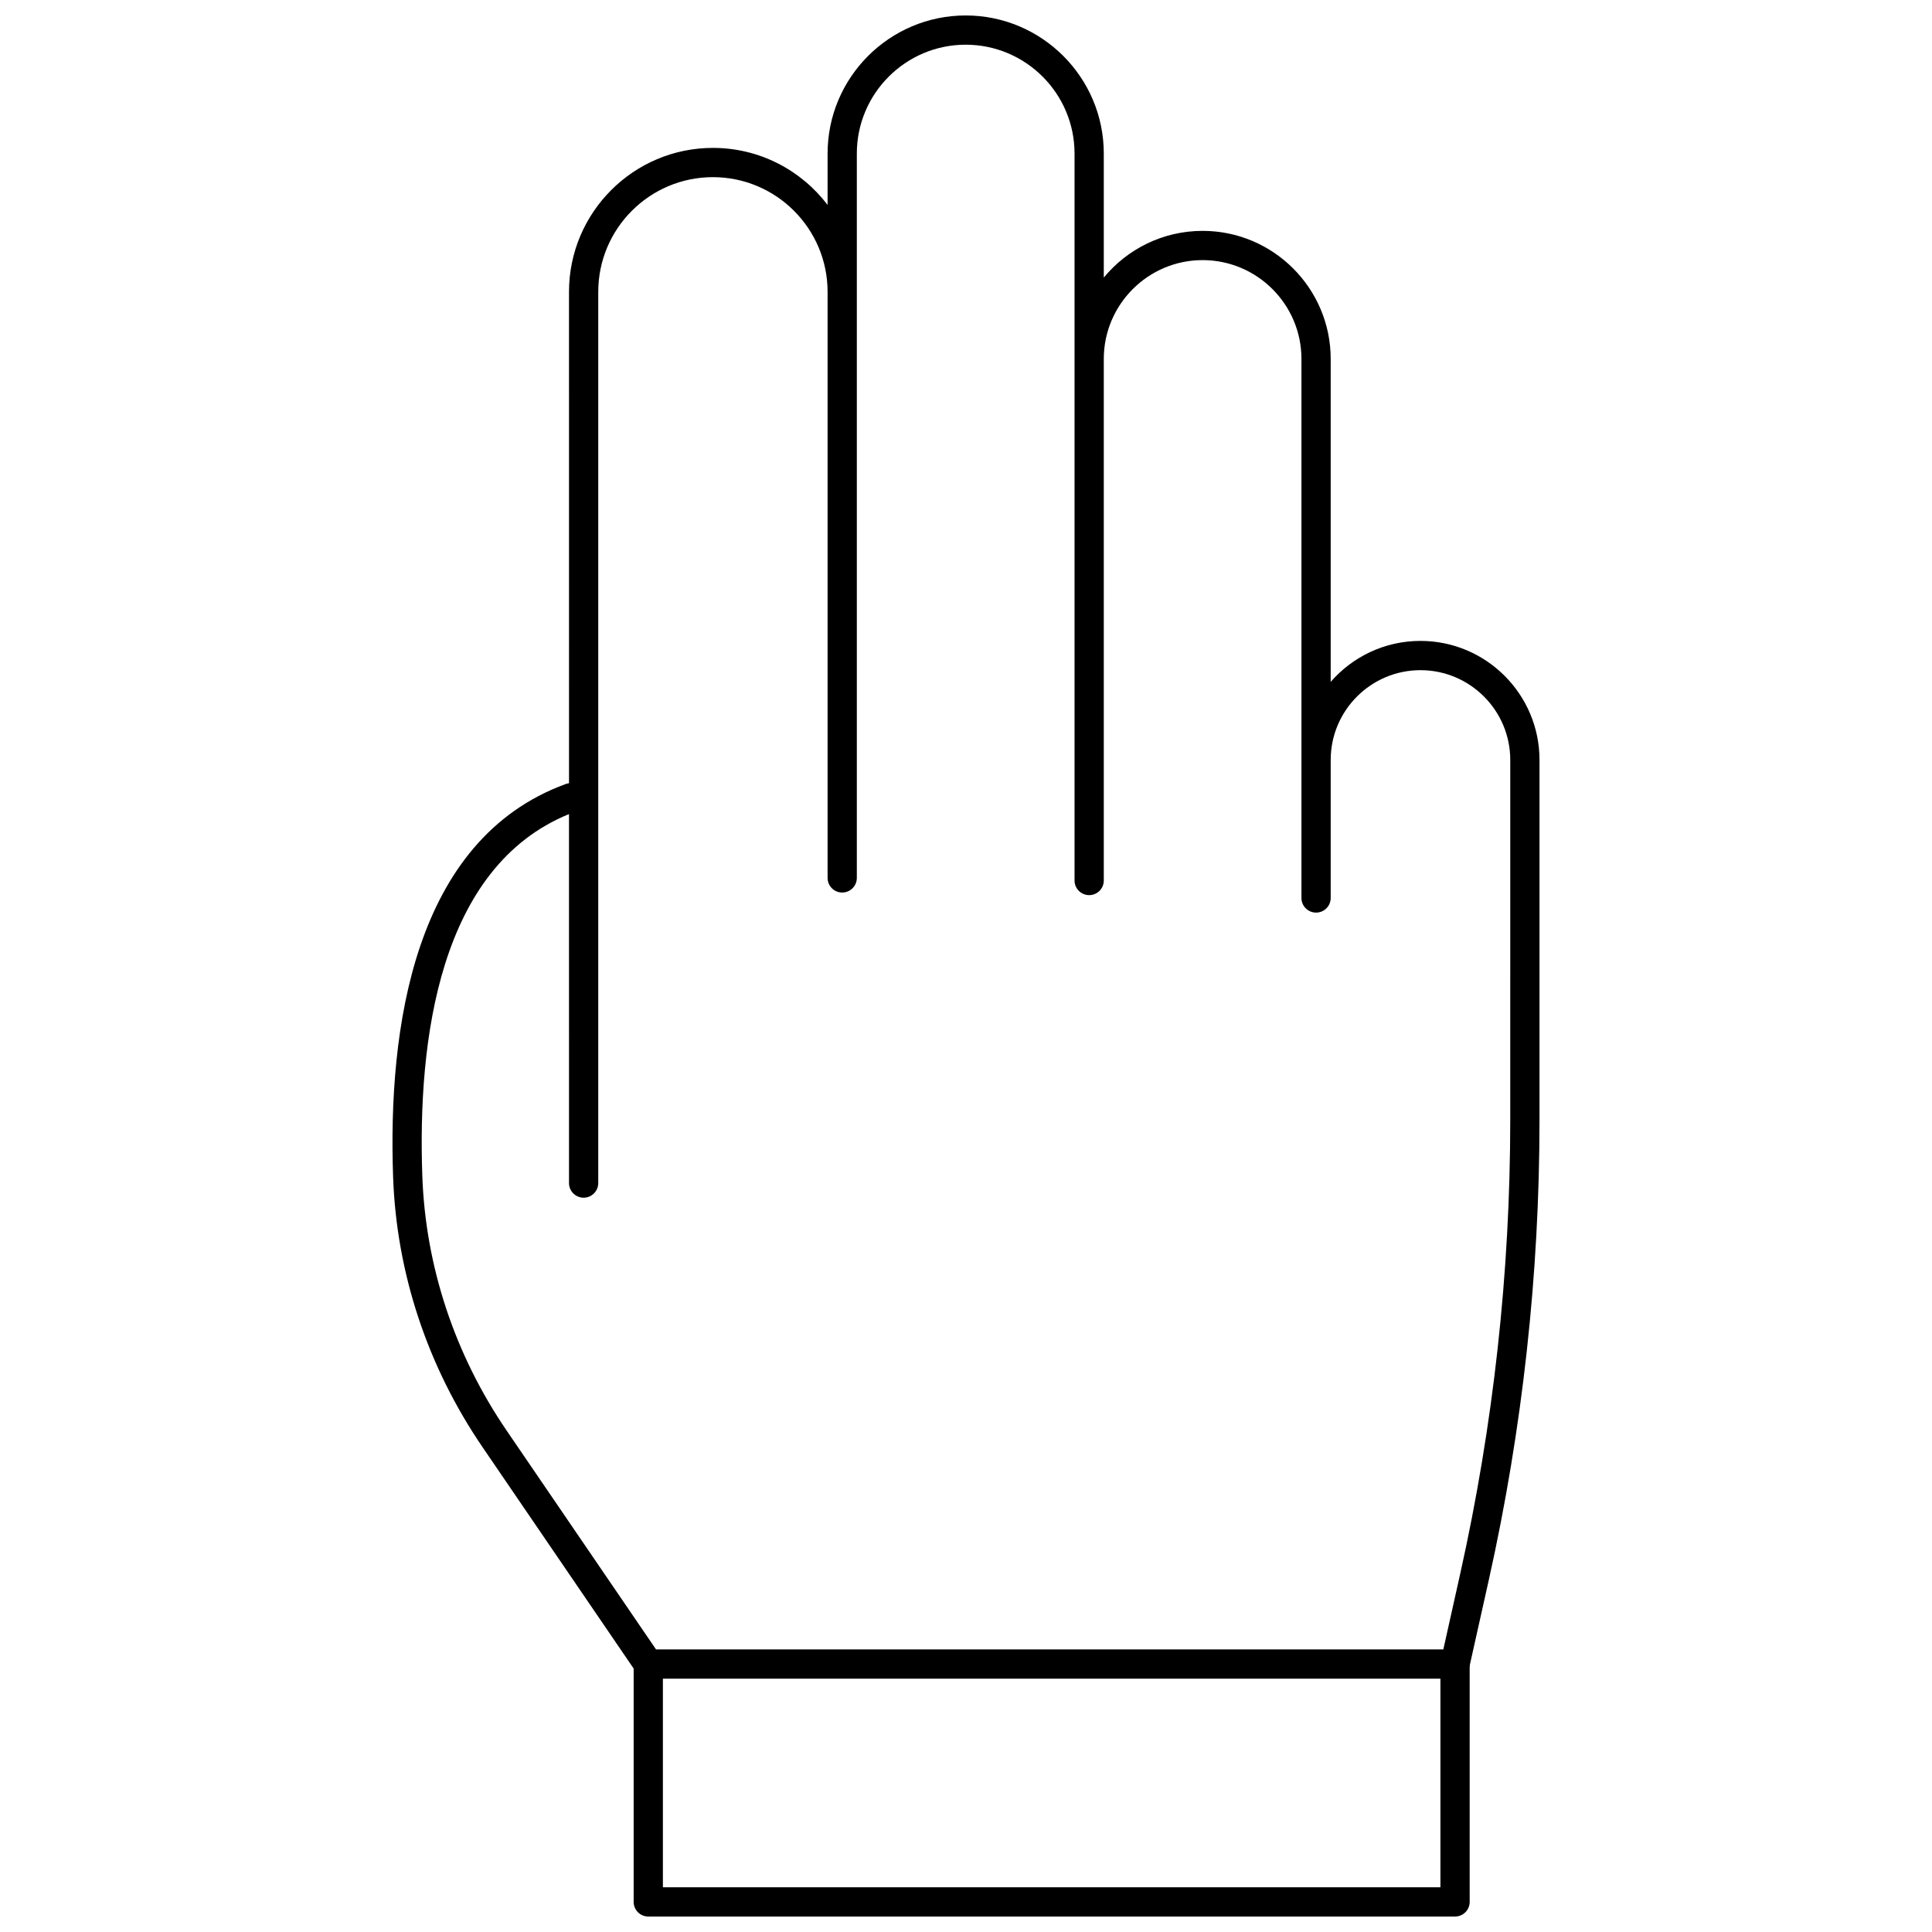 <?xml version="1.0" encoding="UTF-8"?>
<!-- Uploaded to: SVG Repo, www.svgrepo.com, Generator: SVG Repo Mixer Tools -->
<svg width="800px" height="800px" version="1.1" viewBox="144 144 512 512" xmlns="http://www.w3.org/2000/svg">
 <defs>
  <clipPath id="b">
   <path d="m248 148.09h304v440.91h-304z"/>
  </clipPath>
  <clipPath id="a">
   <path d="m311 581h223v70.902h-223z"/>
  </clipPath>
 </defs>
 <g>
  <g clip-path="url(#b)">
   <path d="m529.61 588.86h-213.81c-1.281 0-2.481-0.633-3.203-1.691l-40.715-59.652c-14.605-21.398-22.801-46.148-23.703-71.57-1.398-39.383 5.402-89.422 45.738-104.17 0.289-0.109 0.586-0.176 0.879-0.211l-0.004-130.23c0-21.031 17.109-38.141 38.141-38.141 12.391 0 23.418 5.938 30.387 15.117v-13.617c0-20.18 16.418-36.598 36.598-36.598 20.18 0 36.598 16.418 36.598 36.598v32.863c6.231-7.555 15.656-12.375 26.191-12.375 18.719 0 33.941 15.227 33.941 33.941v85.578c5.785-6.648 14.309-10.855 23.793-10.855 17.391 0 31.543 14.152 31.543 31.543v95.363c0 40.965-4.523 82.008-13.445 121.99l-5.152 23.082c-0.391 1.777-1.965 3.035-3.777 3.035zm-211.76-7.75h208.65l4.473-20.051c8.801-39.426 13.258-79.902 13.258-120.3l0.004-95.363c0-13.121-10.672-23.793-23.793-23.793s-23.793 10.676-23.793 23.793v36.578c0 2.141-1.734 3.875-3.875 3.875-2.141 0-3.875-1.734-3.875-3.875v-142.85c0-14.441-11.75-26.191-26.191-26.191-14.441 0-26.191 11.75-26.191 26.191v138.22c0 2.141-1.734 3.875-3.875 3.875s-3.875-1.734-3.875-3.875v-192.65c0-15.906-12.941-28.848-28.848-28.848s-28.848 12.941-28.848 28.848v191.96c0 2.141-1.734 3.875-3.875 3.875-2.141 0-3.875-1.734-3.875-3.875v-155.32c0-16.758-13.633-30.387-30.387-30.387-16.758 0-30.387 13.633-30.387 30.387v236.19c0 2.141-1.734 3.875-3.875 3.875s-3.875-1.734-3.875-3.875l-0.004-97.781c-34.387 14.02-40.156 59.727-38.871 95.926 0.852 23.957 8.582 47.289 22.363 67.473z"/>
  </g>
  <g clip-path="url(#a)">
   <path d="m529.61 651.9h-213.81c-2.141 0-3.875-1.734-3.875-3.875v-63.047c0-2.141 1.734-3.875 3.875-3.875s3.875 1.734 3.875 3.875v59.172h206.05v-59.172c0-2.141 1.734-3.875 3.875-3.875s3.875 1.734 3.875 3.875l0.004 63.047c0 2.141-1.734 3.875-3.875 3.875z"/>
  </g>
 </g>
</svg>